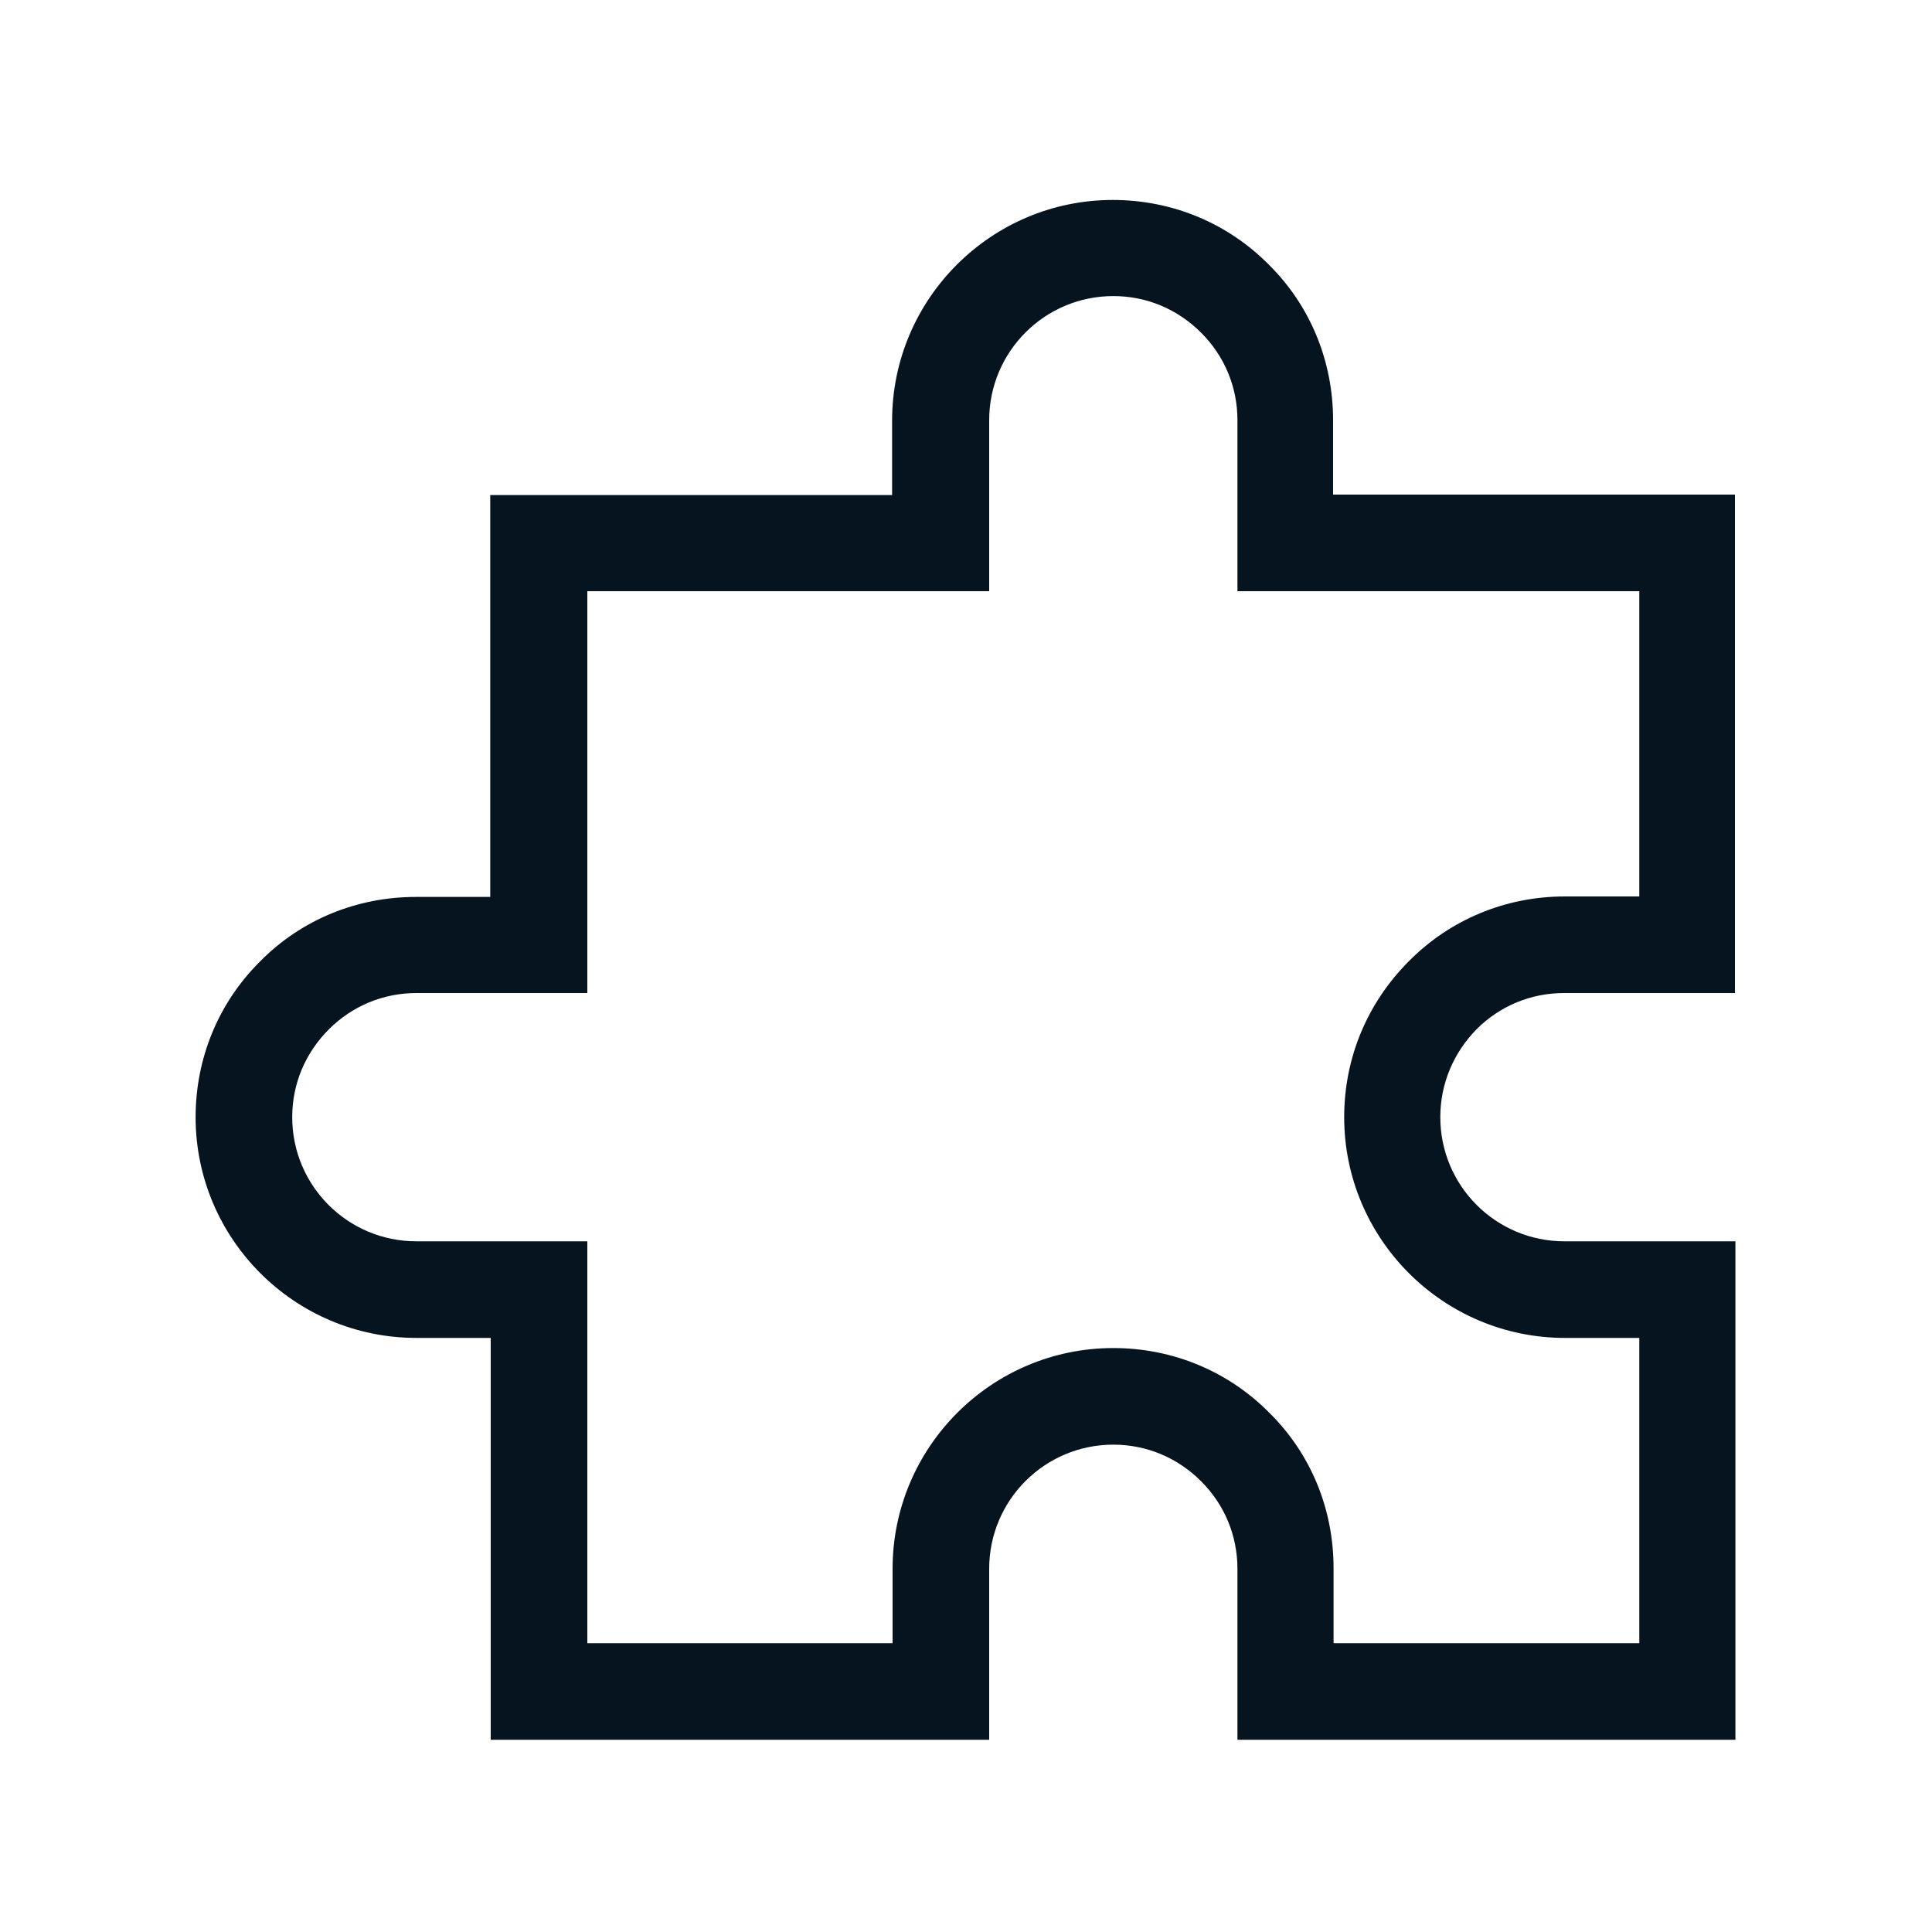 <?xml version="1.0" encoding="UTF-8"?>
<svg id="Ebene_1" xmlns="http://www.w3.org/2000/svg" width="40" height="40" viewBox="0 0 40 40">
  <path d="M35.94,36.02h-10.32v-3.54c0-.69-.27-1.33-.75-1.81-.49-.49-1.13-.76-1.82-.76-1.42,0-2.57,1.15-2.57,2.57v3.54h-10.32v-8.32h-1.54c-2.52,0-4.57-2.05-4.57-4.57,0-1.23.48-2.38,1.34-3.23.85-.86,2-1.33,3.22-1.33h1.54v-8.32h8.32v-1.54c0-2.52,2.05-4.57,4.57-4.57,1.23,0,2.38.48,3.23,1.34.86.85,1.33,2,1.33,3.22v1.54h8.32v10.32h-3.54c-.69,0-1.33.27-1.81.75h0c-.48.49-.75,1.13-.75,1.82,0,1.42,1.15,2.57,2.57,2.57h3.54v10.32ZM27.62,34.02h6.32v-6.32h-1.54c-2.52,0-4.57-2.05-4.57-4.57,0-1.23.48-2.37,1.34-3.23.85-.86,2-1.34,3.23-1.34h1.54v-6.32h-8.32v-3.54c0-.69-.27-1.33-.75-1.81-.49-.49-1.13-.76-1.82-.76-1.42,0-2.57,1.15-2.57,2.57v3.54h-8.32v8.32h-3.54c-.69,0-1.33.27-1.81.75-.49.49-.76,1.13-.76,1.82,0,1.42,1.15,2.57,2.57,2.57h3.54v8.32h6.32v-1.54c0-2.52,2.05-4.57,4.57-4.57,1.23,0,2.38.48,3.23,1.34.86.85,1.33,1.99,1.33,3.22v1.54Z" style="fill: #05141f;"/>
</svg>